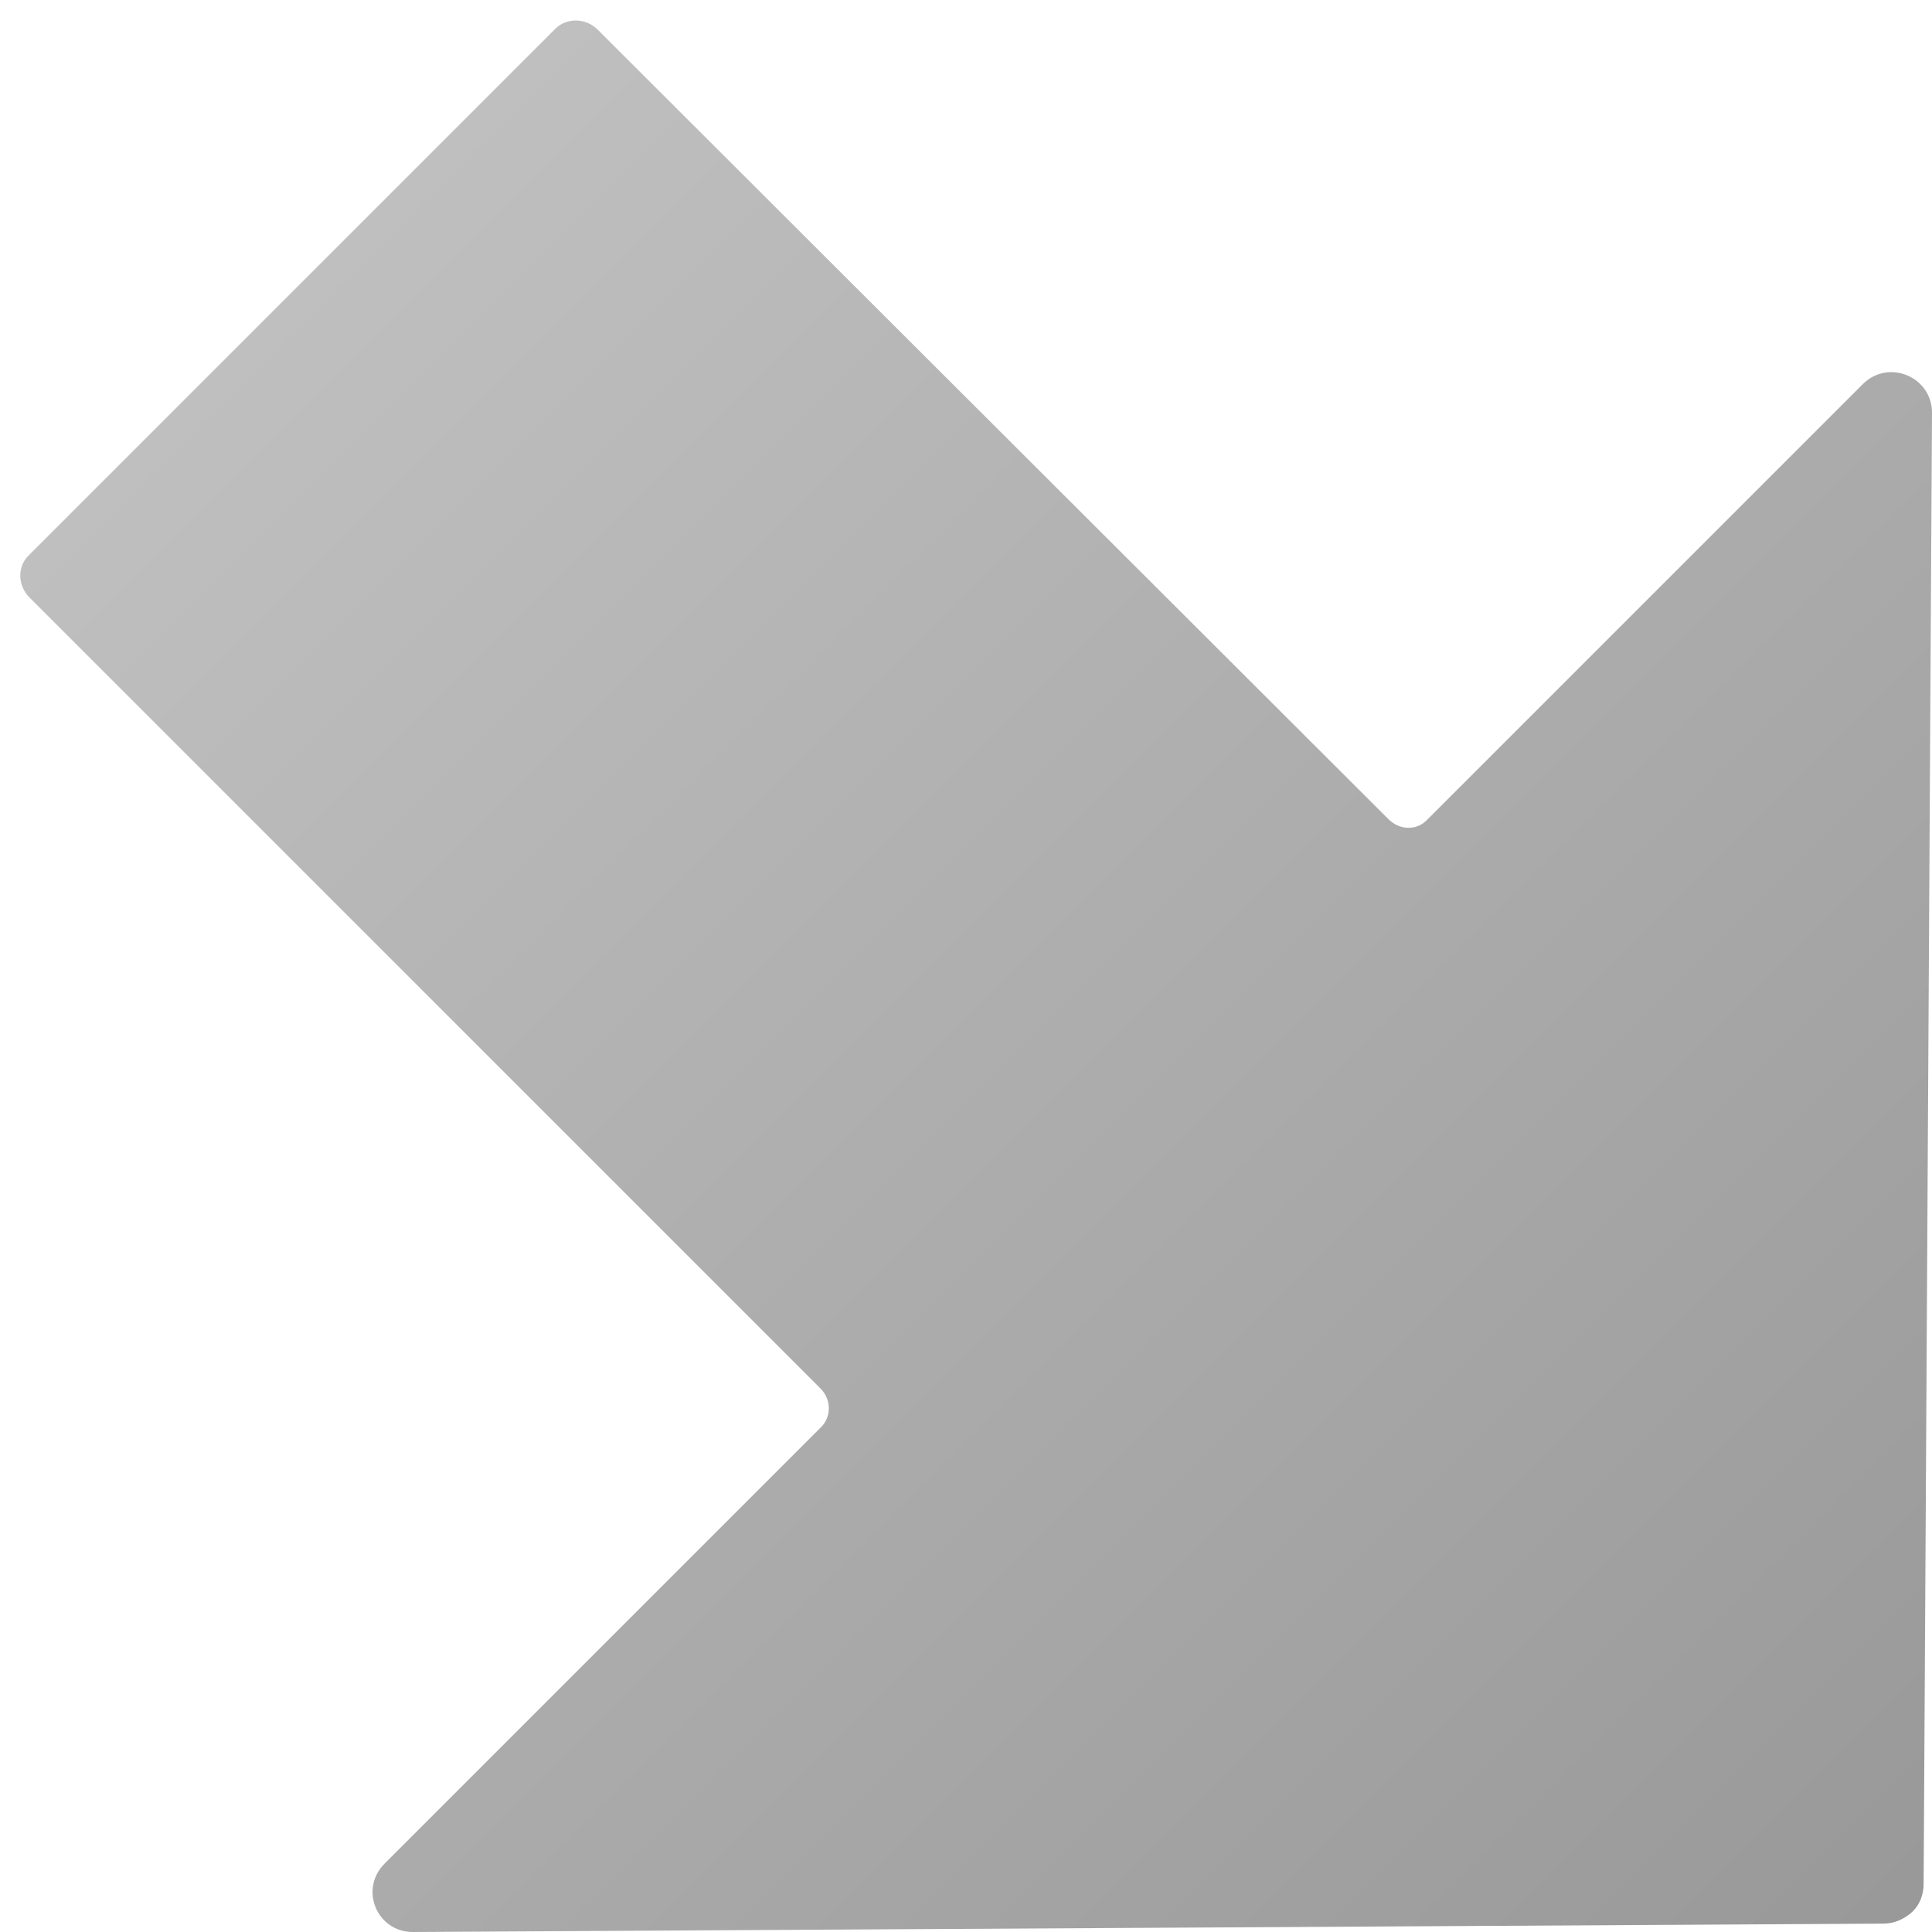 <?xml version="1.0" encoding="utf-8"?>
<!-- Generator: Adobe Illustrator 24.2.1, SVG Export Plug-In . SVG Version: 6.00 Build 0)  -->
<svg version="1.1" id="圖層_1" xmlns="http://www.w3.org/2000/svg" xmlns:xlink="http://www.w3.org/1999/xlink" x="0px" y="0px"
	 viewBox="0 0 300 300" style="enable-background:new 0 0 300 300;" xml:space="preserve">
<style type="text/css">
	.st0{fill:url(#SVGID_1_);}
</style>
<linearGradient id="SVGID_1_" gradientUnits="userSpaceOnUse" x1="138.215" y1="4.422" x2="138.215" y2="360.142" gradientTransform="matrix(-0.671 0.671 0.707 0.707 134.91 -50.455)">
	<stop  offset="0" style="stop-color:#BFBFBF"/>
	<stop  offset="0.994" style="stop-color:#999999"/>
</linearGradient>
<path class="st0" d="M64.1,300l228.4-1.3c1.6,0,3.2-0.7,4.4-1.8s1.8-2.7,1.8-4.4L300,64.1c0-5.6-6.7-8.4-10.7-4.5l-67.8,67.8
	c-1.6,1.6-4.2,1.5-5.9-0.2L92.8,4.6c-1.8-1.8-4.7-1.9-6.5-0.2L4.4,86.3c-1.7,1.7-1.7,4.6,0.2,6.5l122.8,122.8
	c1.7,1.7,1.7,4.3,0.2,5.9l-67.8,67.8C55.7,293.3,58.5,300,64.1,300z"/>
</svg>
